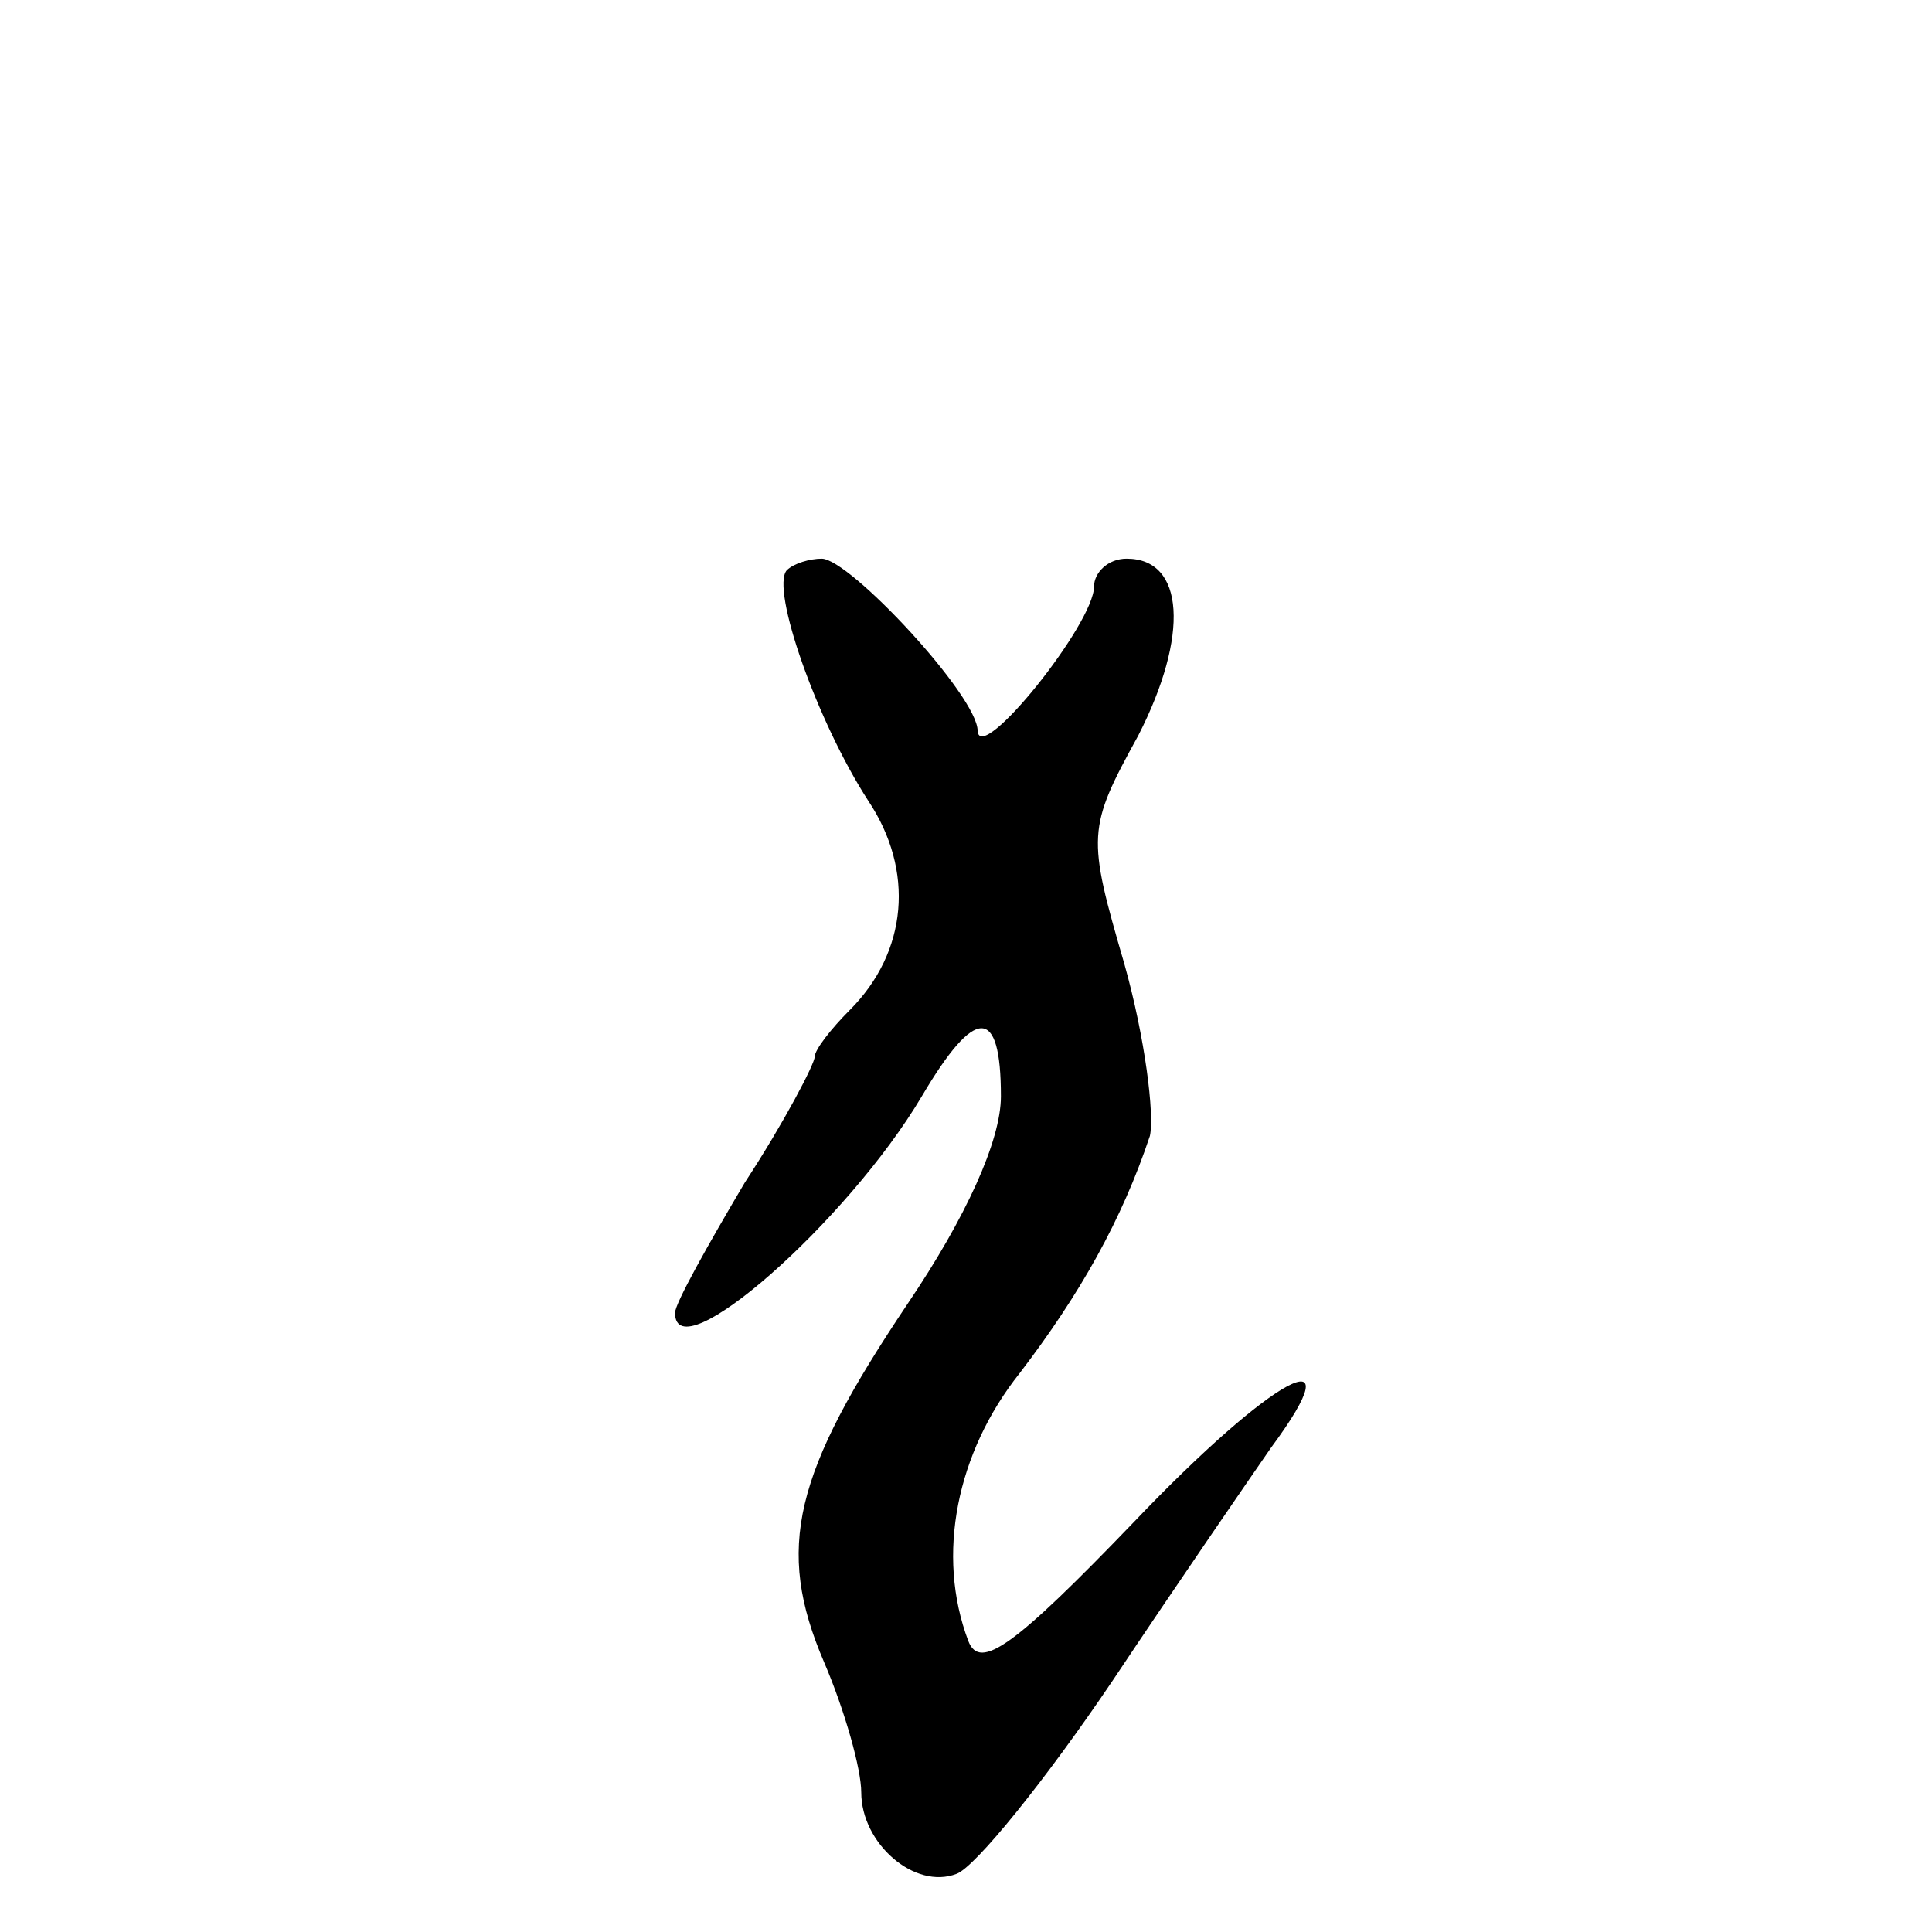 <?xml version="1.0" standalone="no"?>
<!DOCTYPE svg PUBLIC "-//W3C//DTD SVG 20010904//EN"
 "http://www.w3.org/TR/2001/REC-SVG-20010904/DTD/svg10.dtd">
<svg version="1.0" xmlns="http://www.w3.org/2000/svg"
 width="83pt" height="83pt" viewBox="0 0 83 83"
 preserveAspectRatio="xMidYMid meet">
<g transform="translate(0,83) scale(0.1,-0.1)"
fill="#000000" stroke="none">
<path d="M338 585 c-7 -8 13 -65 35 -99 20 -30 17 -65 -8 -90 -8 -8 -15 -17
-15 -20 0 -3 -13 -28 -30 -54 -16 -27 -30 -52 -30 -56 0 -26 74 39 106 93 23
39 34 39 34 0 0 -19 -15 -52 -40 -89 -49 -73 -57 -105 -36 -154 9 -21 16 -46
16 -56 0 -22 23 -42 41 -35 8 3 38 40 67 83 28 42 59 87 68 100 37 50 1 31
-59 -32 -51 -53 -66 -64 -71 -51 -14 37 -5 81 22 115 26 34 44 66 56 102 2 9
-2 42 -11 74 -16 55 -16 58 6 98 22 43 20 76 -5 76 -8 0 -14 -6 -14 -12 0 -16
-49 -77 -50 -62 0 15 -55 74 -67 74 -5 0 -12 -2 -15 -5z"/>
</g>
</svg>
